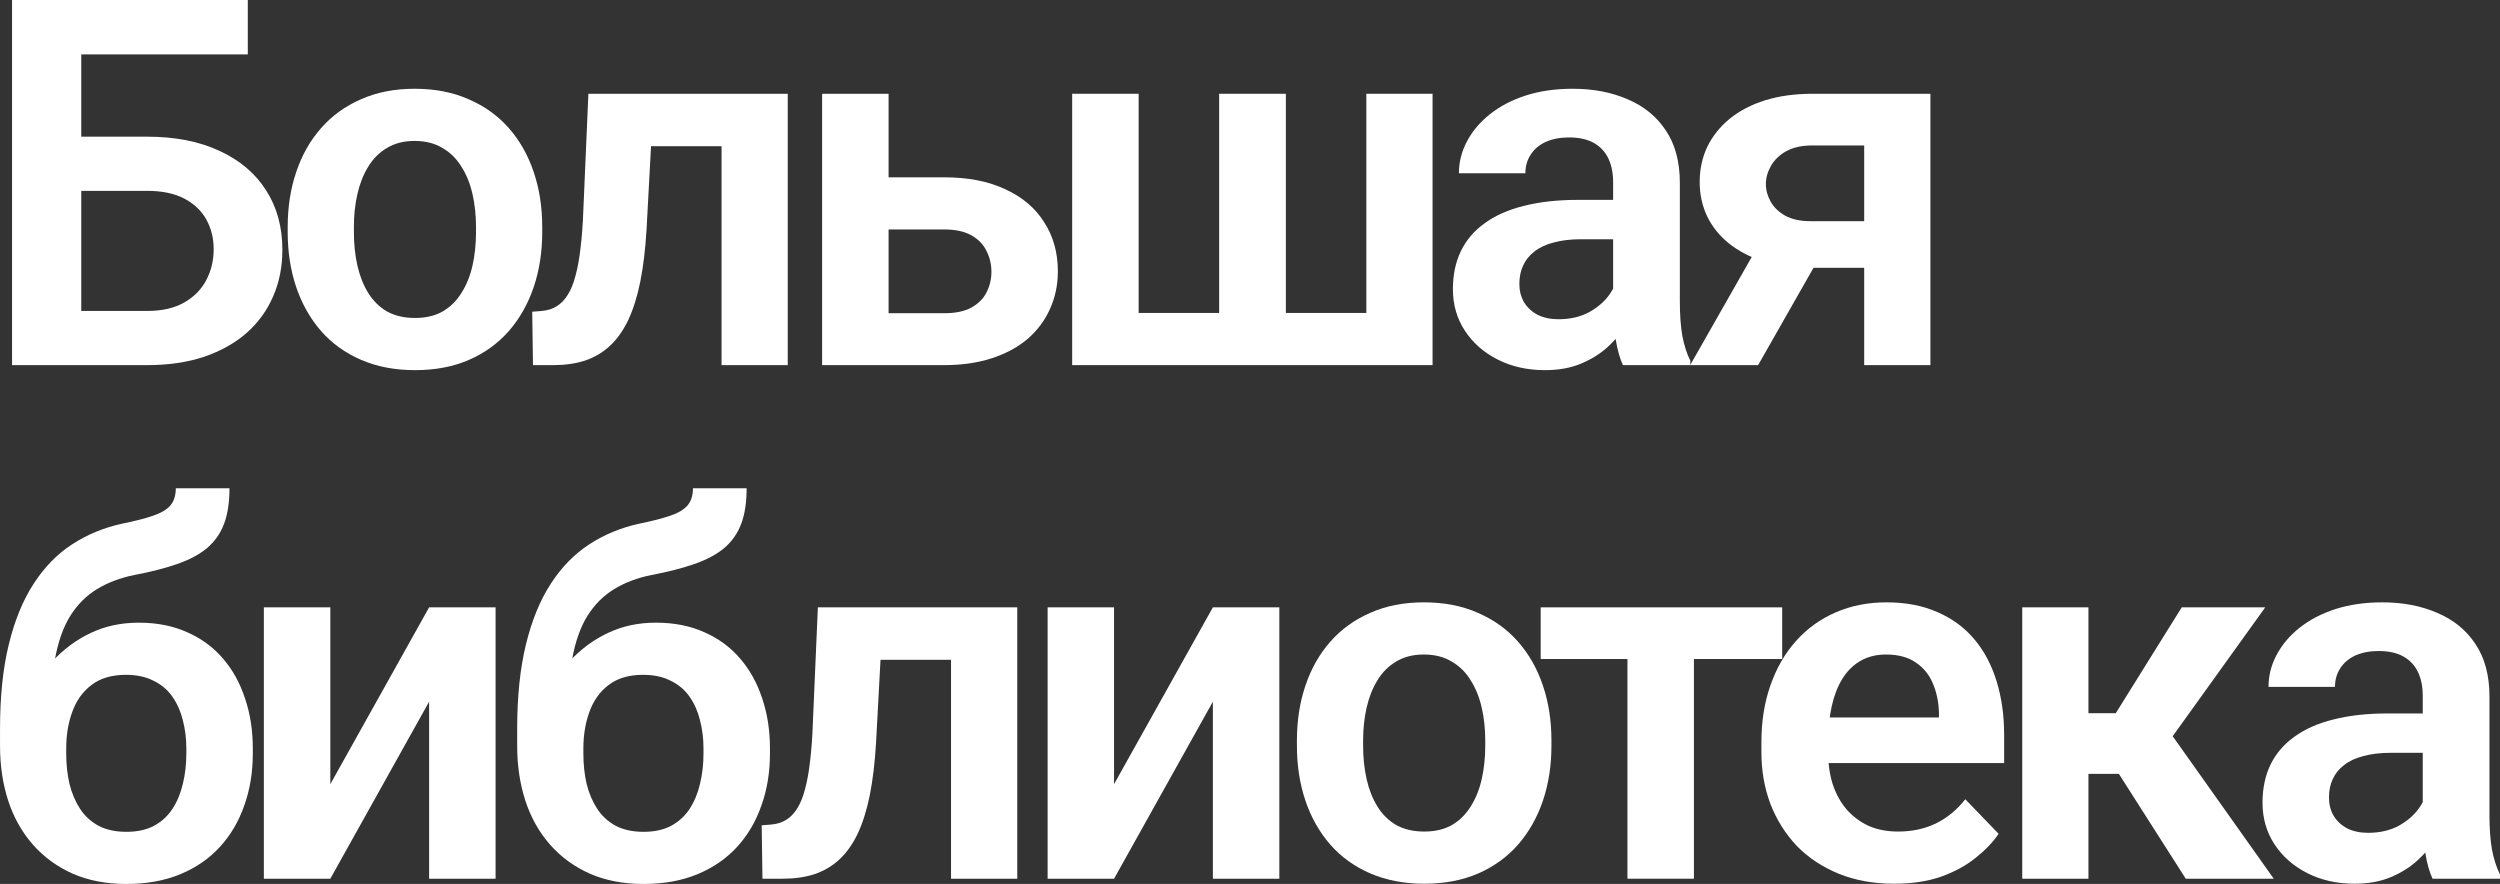 <?xml version="1.0" encoding="UTF-8"?> <svg xmlns="http://www.w3.org/2000/svg" viewBox="0 0 82.752 29.26" fill="none"><rect x="0" y="0" width="82.752" height="29.26" fill="#333333" stroke="none"/><path d="M80.195 27.177V23.035C80.195 22.73 80.143 22.467 80.037 22.246C79.932 22.025 79.772 21.853 79.556 21.731C79.34 21.61 79.066 21.549 78.734 21.549C78.441 21.549 78.183 21.599 77.962 21.698C77.746 21.798 77.58 21.939 77.464 22.122C77.348 22.299 77.29 22.503 77.29 22.736H75.09C75.09 22.365 75.179 22.014 75.356 21.682C75.533 21.344 75.785 21.045 76.111 20.785C76.443 20.52 76.839 20.312 77.298 20.163C77.763 20.013 78.283 19.938 78.859 19.938C79.539 19.938 80.145 20.055 80.676 20.287C81.213 20.514 81.634 20.857 81.938 21.316C82.248 21.776 82.403 22.354 82.403 23.051V26.969C82.403 27.418 82.431 27.802 82.486 28.123C82.547 28.439 82.636 28.712 82.752 28.945V29.086H80.519C80.414 28.859 80.333 28.571 80.278 28.223C80.223 27.868 80.195 27.52 80.195 27.177ZM80.502 23.616L80.519 24.919H79.133C78.79 24.919 78.488 24.955 78.228 25.027C77.968 25.093 77.755 25.193 77.589 25.326C77.423 25.453 77.298 25.608 77.215 25.79C77.132 25.968 77.091 26.17 77.091 26.396C77.091 26.618 77.14 26.817 77.24 26.994C77.345 27.171 77.494 27.312 77.688 27.418C77.888 27.517 78.12 27.567 78.386 27.567C78.773 27.567 79.11 27.489 79.398 27.335C79.686 27.174 79.91 26.98 80.07 26.753C80.231 26.526 80.317 26.311 80.328 26.106L80.959 27.052C80.881 27.279 80.765 27.52 80.61 27.774C80.455 28.029 80.256 28.267 80.012 28.488C79.769 28.71 79.476 28.892 79.133 29.036C78.79 29.18 78.391 29.252 77.937 29.252C77.356 29.252 76.836 29.136 76.377 28.903C75.917 28.671 75.555 28.353 75.289 27.949C75.024 27.545 74.891 27.086 74.891 26.571C74.891 26.095 74.98 25.674 75.156 25.309C75.334 24.944 75.596 24.637 75.945 24.388C76.294 24.133 76.725 23.942 77.24 23.815C77.76 23.682 78.355 23.616 79.025 23.616H80.502Z" fill="white"></path><path d="M69.129 20.104V29.086H66.938V20.104H69.129ZM74.981 20.104L71.022 25.616H68.689L68.415 23.607H70.034L72.217 20.104H74.981ZM72.35 29.086L69.893 25.234L71.719 24.089L75.263 29.086H72.35Z" fill="white"></path><path d="M62.695 29.252C62.014 29.252 61.403 29.141 60.861 28.92C60.318 28.698 59.856 28.391 59.474 27.999C59.098 27.6 58.807 27.138 58.603 26.612C58.403 26.081 58.304 25.511 58.304 24.902V24.57C58.304 23.879 58.403 23.25 58.603 22.686C58.802 22.116 59.084 21.626 59.449 21.217C59.815 20.807 60.252 20.492 60.761 20.271C61.27 20.049 61.832 19.938 62.446 19.938C63.082 19.938 63.644 20.046 64.131 20.262C64.618 20.472 65.025 20.771 65.351 21.159C65.678 21.546 65.924 22.011 66.09 22.553C66.256 23.09 66.339 23.685 66.339 24.338V25.259H59.3V23.749H64.181V23.583C64.17 23.234 64.103 22.916 63.982 22.628C63.86 22.335 63.672 22.102 63.417 21.931C63.163 21.754 62.833 21.665 62.429 21.665C62.103 21.665 61.818 21.737 61.574 21.881C61.336 22.019 61.137 22.218 60.977 22.479C60.822 22.733 60.706 23.037 60.628 23.392C60.551 23.746 60.512 24.139 60.512 24.57V24.902C60.512 25.279 60.562 25.627 60.661 25.948C60.766 26.269 60.919 26.549 61.118 26.787C61.323 27.019 61.566 27.202 61.848 27.335C62.136 27.462 62.463 27.525 62.828 27.525C63.287 27.525 63.702 27.437 64.073 27.26C64.449 27.077 64.776 26.809 65.053 26.455L66.156 27.6C65.968 27.877 65.714 28.142 65.393 28.397C65.077 28.652 64.696 28.859 64.247 29.02C63.799 29.175 63.282 29.252 62.695 29.252Z" fill="white"></path><path d="M56.07 20.104V29.086H53.87V20.104H56.07ZM58.992 20.104V21.814H50.998V20.104H58.992Z" fill="white"></path><path d="M42.929 24.687V24.512C42.929 23.854 43.023 23.248 43.211 22.694C43.399 22.135 43.673 21.651 44.033 21.242C44.393 20.832 44.833 20.514 45.353 20.287C45.873 20.055 46.465 19.938 47.129 19.938C47.804 19.938 48.402 20.055 48.922 20.287C49.448 20.514 49.89 20.832 50.25 21.242C50.61 21.651 50.884 22.135 51.072 22.694C51.26 23.248 51.354 23.854 51.354 24.512V24.687C51.354 25.34 51.26 25.945 51.072 26.504C50.884 27.058 50.61 27.542 50.25 27.957C49.89 28.366 49.451 28.685 48.93 28.912C48.41 29.138 47.815 29.252 47.146 29.252C46.482 29.252 45.887 29.138 45.361 28.912C44.835 28.685 44.393 28.366 44.033 27.957C43.673 27.542 43.399 27.058 43.211 26.504C43.023 25.945 42.929 25.34 42.929 24.687ZM45.12 24.512V24.687C45.12 25.079 45.159 25.447 45.236 25.79C45.314 26.134 45.433 26.435 45.593 26.695C45.754 26.955 45.961 27.16 46.216 27.31C46.476 27.453 46.786 27.525 47.146 27.525C47.5 27.525 47.804 27.453 48.059 27.31C48.313 27.16 48.521 26.955 48.681 26.695C48.847 26.435 48.969 26.134 49.046 25.79C49.124 25.447 49.163 25.079 49.163 24.687V24.512C49.163 24.125 49.124 23.762 49.046 23.425C48.969 23.082 48.847 22.78 48.681 22.52C48.521 22.254 48.31 22.047 48.05 21.897C47.796 21.743 47.489 21.665 47.129 21.665C46.775 21.665 46.47 21.743 46.216 21.897C45.961 22.047 45.754 22.254 45.593 22.52C45.433 22.78 45.314 23.082 45.236 23.425C45.159 23.762 45.12 24.125 45.12 24.512Z" fill="white"></path><path d="M36.876 25.956L40.147 20.104H42.347V29.086H40.147V23.226L36.876 29.086H34.677V20.104H36.876V25.956Z" fill="white"></path><path d="M32.02 20.104V21.839H27.62V20.104H32.02ZM33.672 20.104V29.086H31.48V20.104H33.672ZM27.072 20.104H29.239L28.998 24.587C28.959 25.245 28.89 25.824 28.791 26.322C28.691 26.814 28.558 27.238 28.392 27.592C28.226 27.94 28.024 28.225 27.786 28.447C27.548 28.668 27.272 28.831 26.956 28.937C26.646 29.036 26.298 29.086 25.91 29.086H25.238L25.213 27.318L25.528 27.293C25.722 27.276 25.888 27.224 26.026 27.135C26.17 27.047 26.292 26.919 26.392 26.753C26.497 26.587 26.583 26.374 26.649 26.114C26.721 25.849 26.776 25.539 26.815 25.185C26.859 24.825 26.89 24.41 26.906 23.939L27.072 20.104Z" fill="white"></path><path d="M22.938 16.162H24.714C24.714 16.632 24.653 17.028 24.531 17.349C24.41 17.664 24.221 17.93 23.967 18.146C23.712 18.356 23.386 18.53 22.987 18.668C22.589 18.807 22.113 18.929 21.56 19.034C21.095 19.128 20.685 19.283 20.331 19.499C19.977 19.714 19.681 20.01 19.443 20.387C19.211 20.763 19.042 21.242 18.937 21.823C18.831 22.404 18.798 23.104 18.837 23.923V24.404L17.119 24.604V24.122C17.119 23.054 17.216 22.124 17.409 21.333C17.603 20.536 17.877 19.867 18.231 19.324C18.585 18.776 19.009 18.342 19.501 18.021C19.999 17.694 20.555 17.465 21.17 17.332C21.579 17.249 21.914 17.163 22.174 17.075C22.44 16.986 22.633 16.873 22.755 16.734C22.877 16.59 22.938 16.4 22.938 16.162ZM21.709 20.611C22.312 20.611 22.846 20.716 23.311 20.926C23.782 21.131 24.177 21.422 24.498 21.798C24.819 22.169 25.063 22.609 25.229 23.118C25.4 23.621 25.486 24.172 25.486 24.77V24.944C25.486 25.564 25.392 26.136 25.204 26.662C25.021 27.188 24.753 27.644 24.399 28.032C24.044 28.419 23.607 28.721 23.087 28.937C22.567 29.152 21.972 29.26 21.302 29.26C20.638 29.26 20.046 29.147 19.526 28.92C19.006 28.688 18.566 28.366 18.206 27.957C17.846 27.547 17.575 27.066 17.393 26.513C17.21 25.954 17.119 25.345 17.119 24.687V24.512C17.113 24.402 17.149 24.296 17.227 24.197C17.304 24.097 17.395 23.987 17.501 23.865C17.611 23.743 17.711 23.596 17.799 23.425C18.104 22.838 18.447 22.335 18.829 21.914C19.216 21.493 19.648 21.173 20.124 20.951C20.6 20.724 21.128 20.611 21.709 20.611ZM21.286 22.337C20.815 22.337 20.434 22.451 20.14 22.678C19.852 22.899 19.642 23.195 19.509 23.566C19.377 23.931 19.31 24.332 19.31 24.77V24.944C19.31 25.298 19.346 25.633 19.418 25.948C19.496 26.258 19.612 26.532 19.767 26.77C19.922 27.008 20.126 27.196 20.381 27.335C20.636 27.467 20.943 27.534 21.302 27.534C21.662 27.534 21.966 27.467 22.215 27.335C22.47 27.196 22.675 27.008 22.83 26.77C22.985 26.532 23.098 26.258 23.17 25.948C23.247 25.633 23.286 25.298 23.286 24.944V24.77C23.286 24.443 23.247 24.133 23.17 23.84C23.098 23.547 22.985 23.289 22.83 23.068C22.675 22.841 22.467 22.664 22.207 22.537C21.953 22.404 21.645 22.337 21.286 22.337Z" fill="white"></path><path d="M10.934 25.956L14.204 20.104H16.404V29.086H14.204V23.226L10.934 29.086H8.734V20.104H10.934V25.956Z" fill="white"></path><path d="M5.819 16.162H7.596C7.596 16.632 7.535 17.028 7.413 17.349C7.291 17.664 7.103 17.93 6.849 18.146C6.594 18.356 6.268 18.53 5.869 18.668C5.471 18.807 4.995 18.929 4.441 19.034C3.977 19.128 3.567 19.283 3.213 19.499C2.859 19.714 2.563 20.01 2.325 20.387C2.092 20.763 1.924 21.242 1.818 21.823C1.713 22.404 1.68 23.104 1.719 23.923V24.404L0.001 24.604V24.122C0.001 23.054 0.097 22.124 0.291 21.333C0.485 20.536 0.759 19.867 1.113 19.324C1.467 18.776 1.89 18.342 2.383 18.021C2.881 17.694 3.437 17.465 4.051 17.332C4.461 17.249 4.796 17.163 5.056 17.075C5.321 16.986 5.515 16.873 5.637 16.734C5.759 16.59 5.819 16.4 5.819 16.162ZM4.591 20.611C5.194 20.611 5.728 20.716 6.193 20.926C6.663 21.131 7.059 21.422 7.38 21.798C7.701 22.169 7.944 22.609 8.11 23.118C8.282 23.621 8.368 24.172 8.368 24.77V24.944C8.368 25.564 8.274 26.136 8.086 26.662C7.903 27.188 7.635 27.644 7.28 28.032C6.926 28.419 6.489 28.721 5.969 28.937C5.449 29.152 4.854 29.26 4.184 29.26C3.52 29.26 2.928 29.147 2.408 28.92C1.888 28.688 1.448 28.366 1.088 27.957C0.728 27.547 0.457 27.066 0.274 26.513C0.092 25.954 0.001 25.345 0.001 24.687V24.512C-0.005 24.402 0.031 24.296 0.108 24.197C0.186 24.097 0.277 23.987 0.382 23.865C0.493 23.743 0.593 23.596 0.681 23.425C0.986 22.838 1.329 22.335 1.711 21.914C2.098 21.493 2.53 21.173 3.005 20.951C3.481 20.724 4.01 20.611 4.591 20.611ZM4.168 22.337C3.697 22.337 3.315 22.451 3.022 22.678C2.734 22.899 2.524 23.195 2.391 23.566C2.258 23.931 2.192 24.332 2.192 24.77V24.944C2.192 25.298 2.228 25.633 2.3 25.948C2.377 26.258 2.494 26.532 2.649 26.77C2.803 27.008 3.008 27.196 3.263 27.335C3.517 27.467 3.824 27.534 4.184 27.534C4.544 27.534 4.848 27.467 5.097 27.335C5.352 27.196 5.557 27.008 5.711 26.77C5.866 26.532 5.98 26.258 6.052 25.948C6.129 25.633 6.168 25.298 6.168 24.944V24.77C6.168 24.443 6.129 24.133 6.052 23.84C5.98 23.547 5.866 23.289 5.711 23.068C5.557 22.841 5.349 22.664 5.089 22.537C4.834 22.404 4.527 22.337 4.168 22.337Z" fill="white"></path><path d="M58.469 7.653H60.718L58.195 12.086H55.946L58.469 7.653ZM59.996 3.104H63.898V12.086H61.706V4.814H59.996C59.648 4.814 59.357 4.878 59.125 5.005C58.898 5.133 58.729 5.296 58.618 5.495C58.508 5.689 58.452 5.888 58.452 6.093C58.452 6.292 58.505 6.486 58.61 6.674C58.715 6.862 58.876 7.017 59.091 7.139C59.313 7.26 59.59 7.321 59.922 7.321H62.486V8.865H59.922C59.352 8.865 58.84 8.796 58.386 8.658C57.938 8.514 57.553 8.315 57.232 8.06C56.917 7.806 56.676 7.507 56.51 7.164C56.344 6.815 56.261 6.436 56.261 6.026C56.261 5.606 56.344 5.218 56.51 4.864C56.682 4.51 56.928 4.2 57.249 3.935C57.575 3.669 57.968 3.464 58.427 3.32C58.892 3.176 59.415 3.104 59.996 3.104Z" fill="white"></path><path d="M53.396 10.177V6.035C53.396 5.73 53.344 5.467 53.238 5.246C53.133 5.025 52.973 4.853 52.757 4.731C52.541 4.61 52.267 4.549 51.935 4.549C51.642 4.549 51.384 4.599 51.163 4.698C50.948 4.798 50.781 4.939 50.665 5.122C50.549 5.299 50.491 5.503 50.491 5.736H48.291C48.291 5.365 48.38 5.014 48.557 4.682C48.734 4.344 48.986 4.045 49.312 3.785C49.644 3.52 50.04 3.312 50.499 3.163C50.964 3.013 51.484 2.938 52.06 2.938C52.74 2.938 53.346 3.055 53.878 3.287C54.414 3.514 54.835 3.857 55.139 4.316C55.449 4.776 55.604 5.354 55.604 6.051V9.969C55.604 10.417 55.632 10.802 55.687 11.123C55.748 11.438 55.837 11.712 55.953 11.945V12.086H53.72C53.615 11.859 53.535 11.571 53.479 11.223C53.424 10.868 53.396 10.52 53.396 10.177ZM53.703 6.616L53.72 7.919H52.334C51.991 7.919 51.689 7.955 51.429 8.027C51.169 8.093 50.956 8.193 50.79 8.326C50.624 8.453 50.499 8.608 50.416 8.791C50.333 8.968 50.292 9.17 50.292 9.396C50.292 9.618 50.341 9.817 50.441 9.994C50.546 10.171 50.696 10.312 50.889 10.417C51.089 10.517 51.321 10.567 51.587 10.567C51.974 10.567 52.311 10.489 52.599 10.334C52.887 10.174 53.111 9.98 53.272 9.753C53.432 9.527 53.518 9.311 53.529 9.106L54.16 10.052C54.082 10.279 53.966 10.52 53.811 10.774C53.656 11.029 53.457 11.267 53.213 11.488C52.97 11.71 52.677 11.892 52.334 12.036C51.991 12.18 51.592 12.252 51.138 12.252C50.557 12.252 50.037 12.136 49.578 11.903C49.119 11.671 48.756 11.353 48.49 10.949C48.225 10.545 48.092 10.085 48.092 9.571C48.092 9.095 48.181 8.674 48.358 8.309C48.535 7.944 48.797 7.637 49.146 7.388C49.495 7.133 49.926 6.942 50.441 6.815C50.961 6.682 51.556 6.616 52.226 6.616H53.703Z" fill="white"></path><path d="M35.49 3.104H37.69V10.359H40.355V3.104H42.563V10.359H45.227V3.104H47.419V12.086H35.49V3.104Z" fill="white"></path><path d="M28.625 5.869H31.248C32.044 5.869 32.722 6.001 33.281 6.267C33.846 6.527 34.275 6.892 34.568 7.363C34.867 7.828 35.016 8.367 35.016 8.981C35.016 9.424 34.931 9.836 34.759 10.218C34.593 10.595 34.349 10.924 34.029 11.206C33.707 11.483 33.312 11.699 32.842 11.854C32.377 12.008 31.845 12.086 31.248 12.086H27.213V3.104H29.413V10.368H31.248C31.629 10.368 31.934 10.304 32.161 10.177C32.393 10.044 32.559 9.875 32.659 9.67C32.764 9.46 32.817 9.236 32.817 8.998C32.817 8.755 32.764 8.528 32.659 8.317C32.559 8.102 32.393 7.927 32.161 7.794C31.934 7.662 31.629 7.595 31.248 7.595H28.625V5.869Z" fill="white"></path><path d="M24.423 3.104V4.839H20.024V3.104H24.423ZM26.075 3.104V12.086H23.884V3.104H26.075ZM19.476 3.104H21.643L21.402 7.587C21.363 8.245 21.294 8.824 21.194 9.322C21.095 9.814 20.962 10.238 20.796 10.592C20.63 10.94 20.428 11.225 20.19 11.447C19.952 11.668 19.675 11.831 19.36 11.937C19.05 12.036 18.701 12.086 18.314 12.086H17.642L17.617 10.318L17.932 10.293C18.126 10.276 18.292 10.224 18.43 10.135C18.574 10.047 18.696 9.919 18.796 9.753C18.901 9.587 18.986 9.374 19.053 9.114C19.125 8.849 19.18 8.539 19.219 8.185C19.263 7.825 19.294 7.41 19.31 6.939L19.476 3.104Z" fill="white"></path><path d="M9.523 7.687V7.512C9.523 6.854 9.617 6.248 9.805 5.694C9.993 5.135 10.267 4.651 10.627 4.242C10.986 3.832 11.426 3.514 11.946 3.287C12.467 3.055 13.059 2.938 13.723 2.938C14.398 2.938 14.996 3.055 15.516 3.287C16.041 3.514 16.484 3.832 16.844 4.242C17.204 4.651 17.477 5.135 17.666 5.694C17.854 6.248 17.948 6.854 17.948 7.512V7.687C17.948 8.34 17.854 8.945 17.666 9.504C17.477 10.058 17.204 10.542 16.844 10.957C16.484 11.367 16.044 11.685 15.524 11.912C15.004 12.139 14.409 12.252 13.739 12.252C13.075 12.252 12.48 12.139 11.955 11.912C11.429 11.685 10.986 11.367 10.627 10.957C10.267 10.542 9.993 10.058 9.805 9.504C9.617 8.945 9.523 8.34 9.523 7.687ZM11.714 7.512V7.687C11.714 8.079 11.753 8.447 11.83 8.791C11.908 9.134 12.027 9.435 12.187 9.695C12.348 9.955 12.555 10.16 12.81 10.31C13.07 10.453 13.38 10.525 13.739 10.525C14.094 10.525 14.398 10.453 14.652 10.31C14.907 10.16 15.114 9.955 15.275 9.695C15.441 9.435 15.563 9.134 15.64 8.791C15.718 8.447 15.756 8.079 15.756 7.687V7.512C15.756 7.125 15.718 6.762 15.64 6.425C15.563 6.082 15.441 5.78 15.275 5.52C15.114 5.254 14.904 5.047 14.644 4.897C14.39 4.743 14.082 4.665 13.723 4.665C13.369 4.665 13.064 4.743 12.81 4.897C12.555 5.047 12.348 5.254 12.187 5.52C12.027 5.78 11.908 6.082 11.83 6.425C11.753 6.762 11.714 7.125 11.714 7.512Z" fill="white"></path><path d="M8.202 0V1.801H2.673V12.086H0.399V0H8.202ZM1.935 4.524H4.865C5.8 4.524 6.602 4.682 7.272 4.997C7.942 5.307 8.454 5.741 8.808 6.3C9.167 6.859 9.347 7.515 9.347 8.268C9.347 8.832 9.245 9.347 9.04 9.812C8.841 10.276 8.548 10.68 8.16 11.023C7.773 11.361 7.302 11.624 6.749 11.812C6.196 11.995 5.568 12.086 4.865 12.086H0.399V0H2.69V10.293H4.865C5.363 10.293 5.775 10.199 6.102 10.011C6.428 9.823 6.672 9.574 6.832 9.264C6.993 8.954 7.073 8.616 7.073 8.251C7.073 7.891 6.993 7.565 6.832 7.271C6.672 6.978 6.428 6.746 6.102 6.574C5.775 6.403 5.363 6.317 4.865 6.317H1.935V4.524Z" fill="white"></path></svg> 